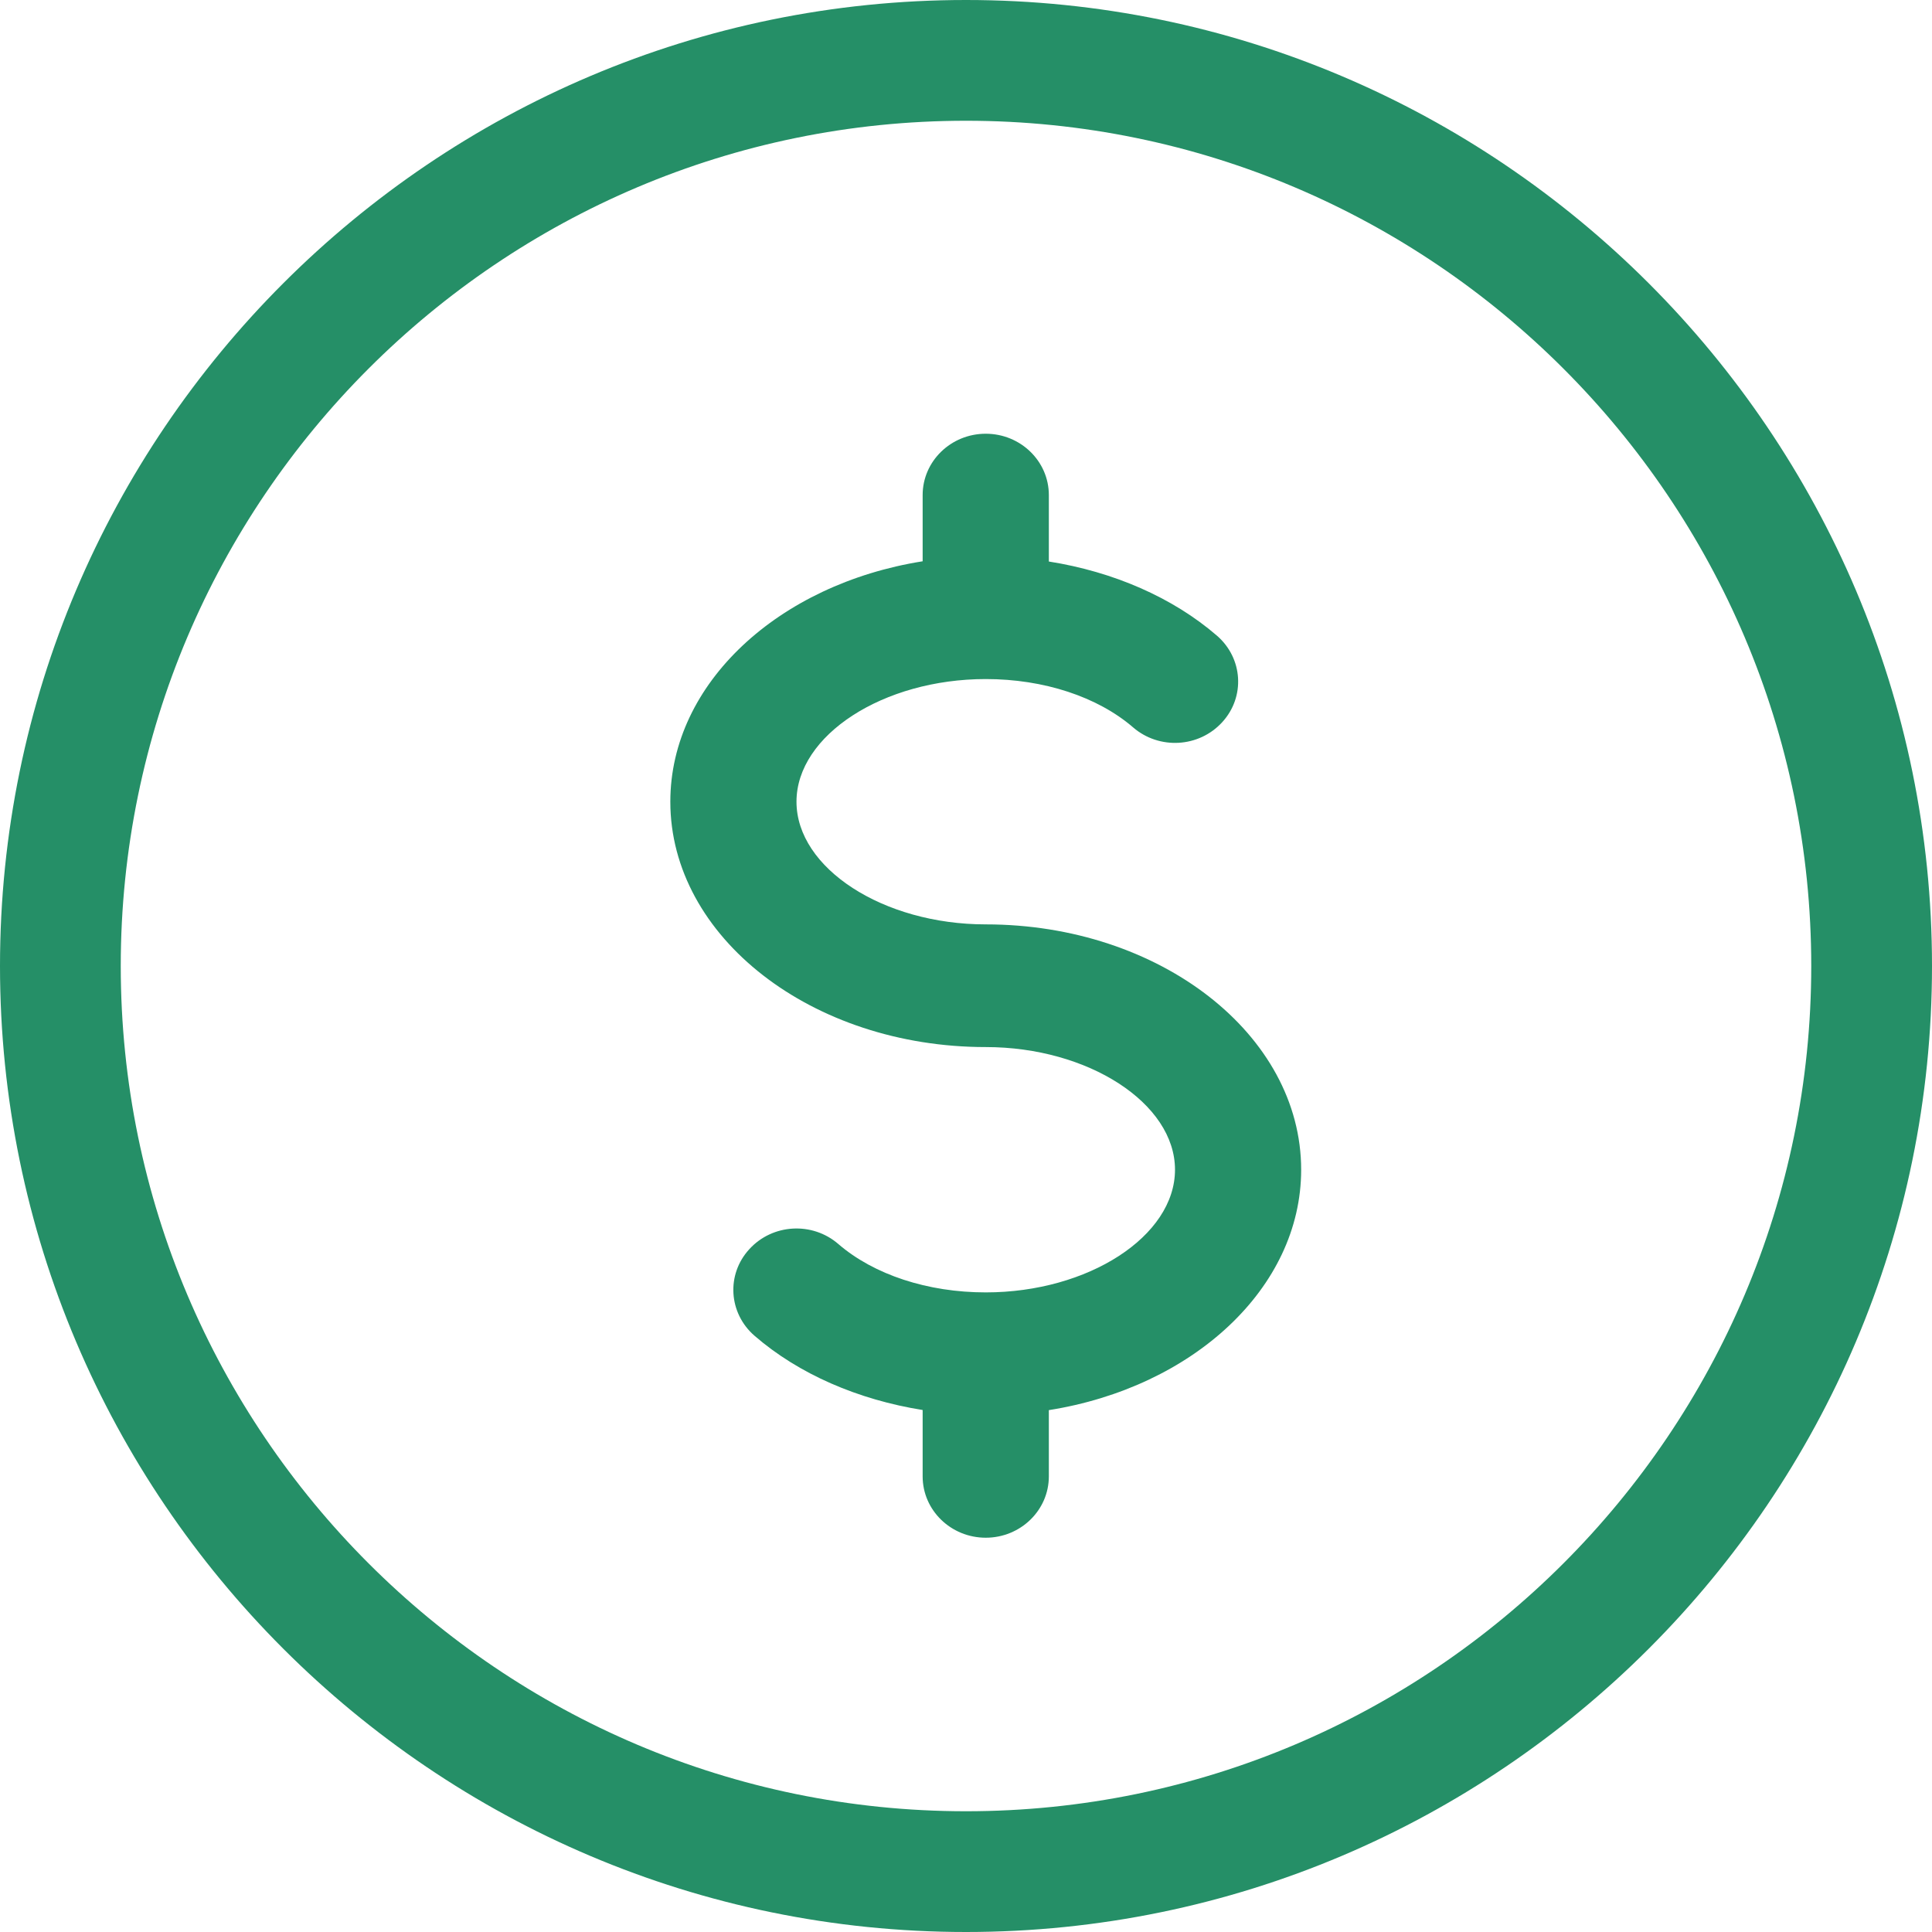 <svg xmlns="http://www.w3.org/2000/svg" width="50" height="50" viewBox="0 0 50 50" fill="none"><path fill-rule="evenodd" clip-rule="evenodd" d="M0 25C0 11.216 11.216 0 25 0C38.784 0 50 11.216 50 25C50 38.784 38.784 50 25 50C11.216 50 0 38.784 0 25ZM3.125 25C3.125 37.062 12.938 46.875 25 46.875C37.062 46.875 46.875 37.062 46.875 25C46.875 12.938 37.062 3.125 25 3.125C12.938 3.125 3.125 12.938 3.125 25Z" fill="#258F67"></path><path d="M25.511 23.923C22.856 23.923 20.613 22.469 20.613 20.748C20.613 19.028 22.856 17.574 25.511 17.574C27.013 17.574 28.404 18.031 29.325 18.825C29.997 19.405 31.026 19.352 31.63 18.691C32.231 18.037 32.169 17.034 31.493 16.45C30.35 15.463 28.815 14.796 27.144 14.532V12.812C27.144 11.936 26.412 11.225 25.511 11.225C24.61 11.225 23.878 11.936 23.878 12.812V14.526C20.156 15.117 17.348 17.682 17.348 20.748C17.348 24.25 21.011 27.098 25.511 27.098C28.166 27.098 30.409 28.552 30.409 30.272C30.409 31.993 28.166 33.447 25.511 33.447C24.009 33.447 22.618 32.99 21.697 32.196C21.024 31.612 19.993 31.669 19.392 32.329C18.791 32.983 18.853 33.986 19.529 34.571C20.672 35.561 22.206 36.224 23.878 36.491V38.209C23.878 39.085 24.61 39.796 25.511 39.796C26.412 39.796 27.144 39.085 27.144 38.209V36.494C30.866 35.904 33.674 33.339 33.674 30.272C33.674 26.77 30.011 23.923 25.511 23.923Z" fill="#258F67"></path></svg>